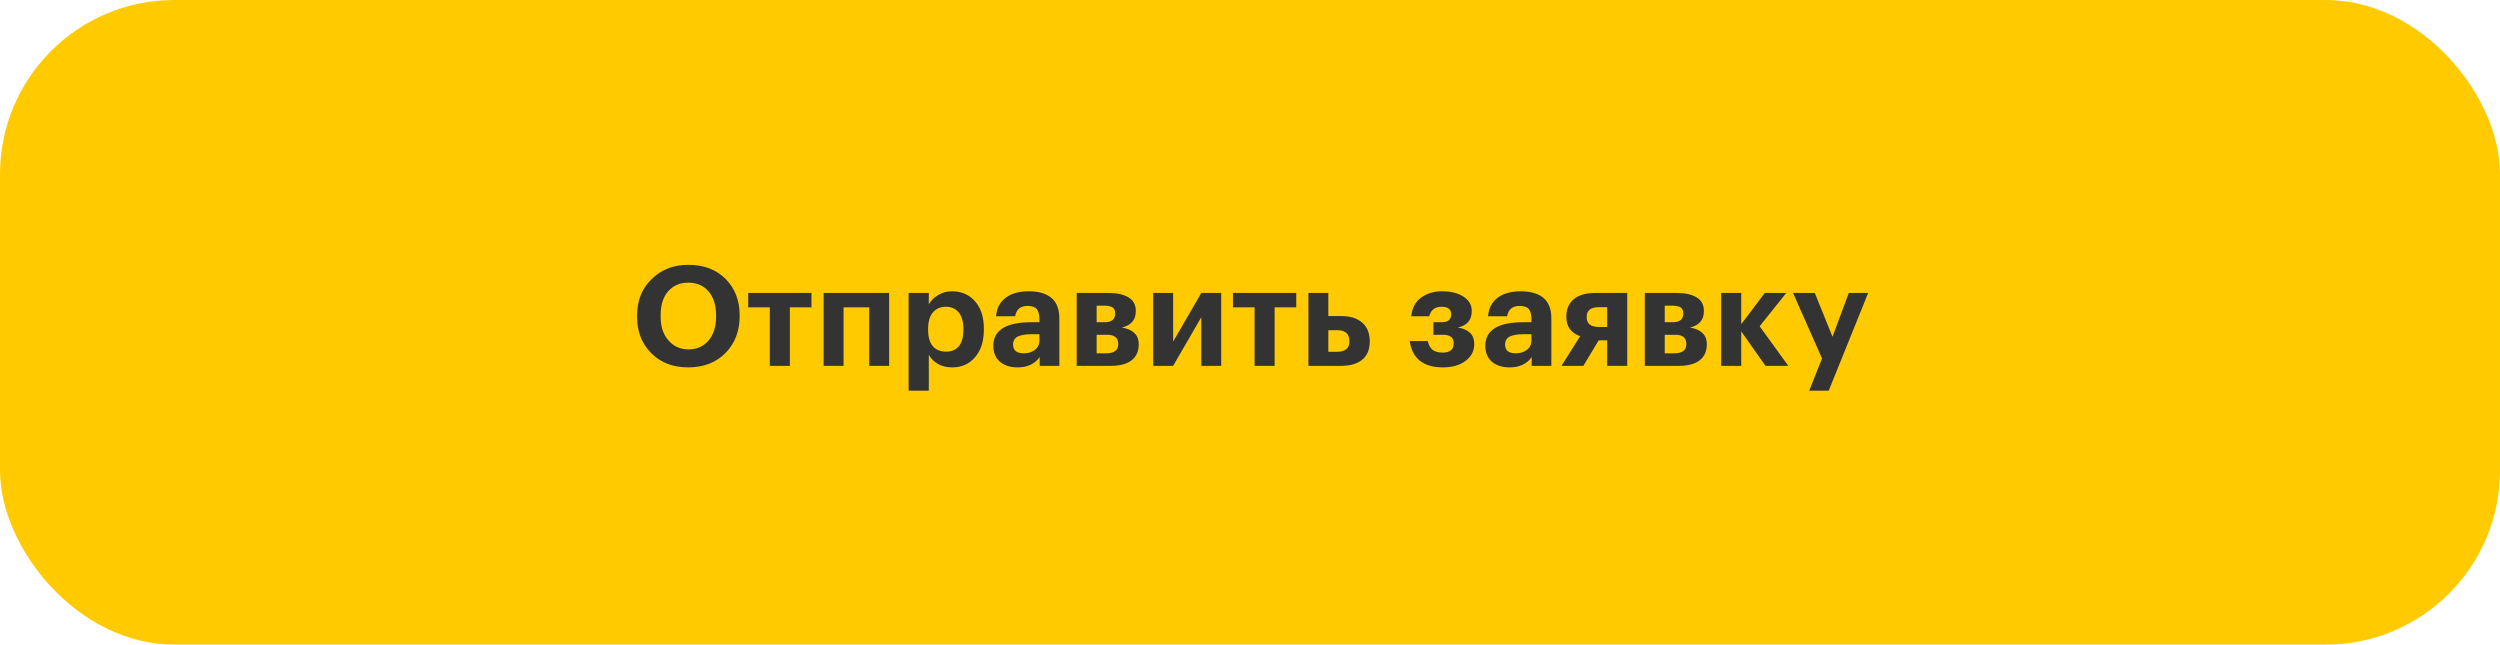 <?xml version="1.0" encoding="UTF-8"?> <svg xmlns="http://www.w3.org/2000/svg" width="287" height="74" viewBox="0 0 287 74" fill="none"> <rect width="287" height="74" rx="20" fill="#FFCB00"></rect> <path d="M76.752 39.088C77.339 39.771 78.107 40.112 79.056 40.112C80.005 40.112 80.773 39.765 81.36 39.072C81.925 38.389 82.208 37.472 82.208 36.32V36.192C82.208 35.083 81.931 34.181 81.376 33.488C80.789 32.795 80.005 32.448 79.024 32.448C78.053 32.448 77.275 32.784 76.688 33.456C76.123 34.117 75.84 35.035 75.84 36.208V36.336C75.84 37.499 76.144 38.416 76.752 39.088ZM83.296 40.512C82.208 41.621 80.779 42.176 79.008 42.176C77.237 42.176 75.813 41.621 74.736 40.512C73.669 39.445 73.136 38.059 73.136 36.352V36.224C73.136 34.496 73.696 33.099 74.816 32.032C75.925 30.944 77.328 30.4 79.024 30.4C80.763 30.4 82.176 30.928 83.264 31.984C84.363 33.083 84.912 34.475 84.912 36.16V36.288C84.912 38.005 84.373 39.413 83.296 40.512ZM93.157 35.28H90.677V42H88.373V35.28H85.893V33.632H93.157V35.28ZM99.785 35.28H96.841V42H94.553V33.632H102.073V42H99.785V35.28ZM104.307 33.632H106.627V34.944C106.872 34.507 107.23 34.149 107.699 33.872C108.179 33.584 108.712 33.44 109.299 33.44C110.355 33.44 111.219 33.808 111.891 34.544C112.595 35.312 112.947 36.373 112.947 37.728V37.856C112.947 39.2 112.6 40.261 111.907 41.04C111.246 41.797 110.376 42.176 109.299 42.176C108.68 42.176 108.136 42.043 107.667 41.776C107.198 41.499 106.851 41.147 106.627 40.72V44.848H104.307V33.632ZM108.611 40.368C109.251 40.368 109.742 40.16 110.083 39.744C110.424 39.317 110.595 38.693 110.595 37.872V37.744C110.595 36.912 110.414 36.283 110.051 35.856C109.688 35.429 109.203 35.216 108.595 35.216C107.966 35.216 107.464 35.435 107.091 35.872C106.728 36.299 106.547 36.923 106.547 37.744V37.872C106.547 38.693 106.728 39.317 107.091 39.744C107.454 40.16 107.96 40.368 108.611 40.368ZM116.83 42.176C116.02 42.176 115.364 41.979 114.862 41.584C114.308 41.147 114.03 40.512 114.03 39.68C114.03 38.752 114.436 38.059 115.246 37.6C115.972 37.195 117.017 36.992 118.382 36.992H119.326V36.656C119.326 36.123 119.225 35.733 119.022 35.488C118.83 35.243 118.478 35.12 117.966 35.12C117.145 35.12 116.67 35.515 116.542 36.304H114.35C114.414 35.365 114.804 34.64 115.518 34.128C116.169 33.669 117.033 33.44 118.11 33.44C119.188 33.44 120.03 33.675 120.638 34.144C121.289 34.656 121.614 35.456 121.614 36.544V42H119.358V40.992C118.793 41.781 117.95 42.176 116.83 42.176ZM117.518 40.56C118.041 40.56 118.473 40.427 118.814 40.16C119.156 39.893 119.326 39.531 119.326 39.072V38.368H118.43C117.726 38.368 117.193 38.459 116.83 38.64C116.478 38.821 116.302 39.125 116.302 39.552C116.302 40.224 116.708 40.56 117.518 40.56ZM123.606 33.632H127.254C128.235 33.632 129.003 33.803 129.558 34.144C130.112 34.475 130.39 34.992 130.39 35.696V35.728C130.39 36.72 129.856 37.344 128.79 37.6C130.08 37.824 130.726 38.459 130.726 39.504V39.52C130.726 40.32 130.454 40.933 129.91 41.36C129.366 41.787 128.566 42 127.51 42H123.606V33.632ZM125.894 35.088V36.992H126.806C127.616 36.992 128.022 36.661 128.022 36V35.984C128.022 35.643 127.915 35.408 127.702 35.28C127.488 35.152 127.158 35.088 126.71 35.088H125.894ZM125.894 38.432V40.56H126.998C127.915 40.56 128.374 40.208 128.374 39.504V39.488C128.374 38.784 127.952 38.432 127.11 38.432H125.894ZM132.389 42V33.632H134.677V39.216L137.909 33.632H140.197V42H137.909V36.416L134.677 42H132.389ZM148.808 35.28H146.328V42H144.024V35.28H141.544V33.632H148.808V35.28ZM150.205 33.632H152.493V36.288H154.013C155.016 36.288 155.805 36.539 156.381 37.04C156.957 37.541 157.245 38.251 157.245 39.168V39.216C157.245 40.133 156.957 40.827 156.381 41.296C155.816 41.765 155.005 42 153.949 42H150.205V33.632ZM153.501 40.384C154.44 40.384 154.909 39.989 154.909 39.2V39.152C154.909 38.32 154.44 37.904 153.501 37.904H152.493V40.384H153.501ZM168.956 35.728C168.956 36.741 168.422 37.365 167.356 37.6C168.614 37.803 169.244 38.427 169.244 39.472V39.52C169.244 40.288 168.913 40.923 168.252 41.424C167.59 41.925 166.726 42.176 165.66 42.176C164.508 42.176 163.612 41.915 162.972 41.392C162.342 40.859 161.964 40.112 161.836 39.152H163.9C164.006 39.6 164.193 39.936 164.46 40.16C164.737 40.373 165.126 40.48 165.628 40.48C166.46 40.48 166.876 40.128 166.876 39.424V39.376C166.876 38.747 166.465 38.432 165.644 38.432H164.556V36.992H165.5C166.225 36.992 166.588 36.693 166.588 36.096V36.064C166.588 35.499 166.22 35.216 165.484 35.216C164.737 35.216 164.268 35.579 164.076 36.304H162.012C162.108 35.355 162.486 34.64 163.148 34.16C163.82 33.68 164.62 33.44 165.548 33.44C166.55 33.44 167.366 33.643 167.996 34.048C168.636 34.453 168.956 35.003 168.956 35.696V35.728ZM173.312 42.176C172.502 42.176 171.846 41.979 171.344 41.584C170.79 41.147 170.512 40.512 170.512 39.68C170.512 38.752 170.918 38.059 171.728 37.6C172.454 37.195 173.499 36.992 174.864 36.992H175.808V36.656C175.808 36.123 175.707 35.733 175.504 35.488C175.312 35.243 174.96 35.12 174.448 35.12C173.627 35.12 173.152 35.515 173.024 36.304H170.832C170.896 35.365 171.286 34.64 172 34.128C172.651 33.669 173.515 33.44 174.592 33.44C175.67 33.44 176.512 33.675 177.12 34.144C177.771 34.656 178.096 35.456 178.096 36.544V42H175.84V40.992C175.275 41.781 174.432 42.176 173.312 42.176ZM174 40.56C174.523 40.56 174.955 40.427 175.296 40.16C175.638 39.893 175.808 39.531 175.808 39.072V38.368H174.912C174.208 38.368 173.675 38.459 173.312 38.64C172.96 38.821 172.784 39.125 172.784 39.552C172.784 40.224 173.19 40.56 174 40.56ZM183.56 35.264C182.621 35.264 182.152 35.632 182.152 36.368V36.416C182.152 37.163 182.621 37.536 183.56 37.536H184.504V35.264H183.56ZM181.768 42H179.256L181.4 38.592C180.344 38.219 179.816 37.483 179.816 36.384V36.336C179.816 35.483 180.098 34.821 180.664 34.352C181.24 33.872 182.056 33.632 183.112 33.632H186.808V42H184.504V39.072H183.528L181.768 42ZM188.824 33.632H192.472C193.453 33.632 194.221 33.803 194.776 34.144C195.33 34.475 195.608 34.992 195.608 35.696V35.728C195.608 36.72 195.074 37.344 194.008 37.6C195.298 37.824 195.944 38.459 195.944 39.504V39.52C195.944 40.32 195.672 40.933 195.128 41.36C194.584 41.787 193.784 42 192.728 42H188.824V33.632ZM191.112 35.088V36.992H192.024C192.834 36.992 193.24 36.661 193.24 36V35.984C193.24 35.643 193.133 35.408 192.92 35.28C192.706 35.152 192.376 35.088 191.928 35.088H191.112ZM191.112 38.432V40.56H192.216C193.133 40.56 193.592 40.208 193.592 39.504V39.488C193.592 38.784 193.17 38.432 192.328 38.432H191.112ZM199.895 38.048V42H197.591V33.632H199.895V37.216L202.599 33.632H205.063L202.007 37.456L205.303 42H202.679L199.895 38.048ZM209.17 41.152L205.842 33.632H208.338L210.37 38.656L212.242 33.632H214.466L209.938 44.848H207.698L209.17 41.152Z" fill="#333333"></path> </svg> 